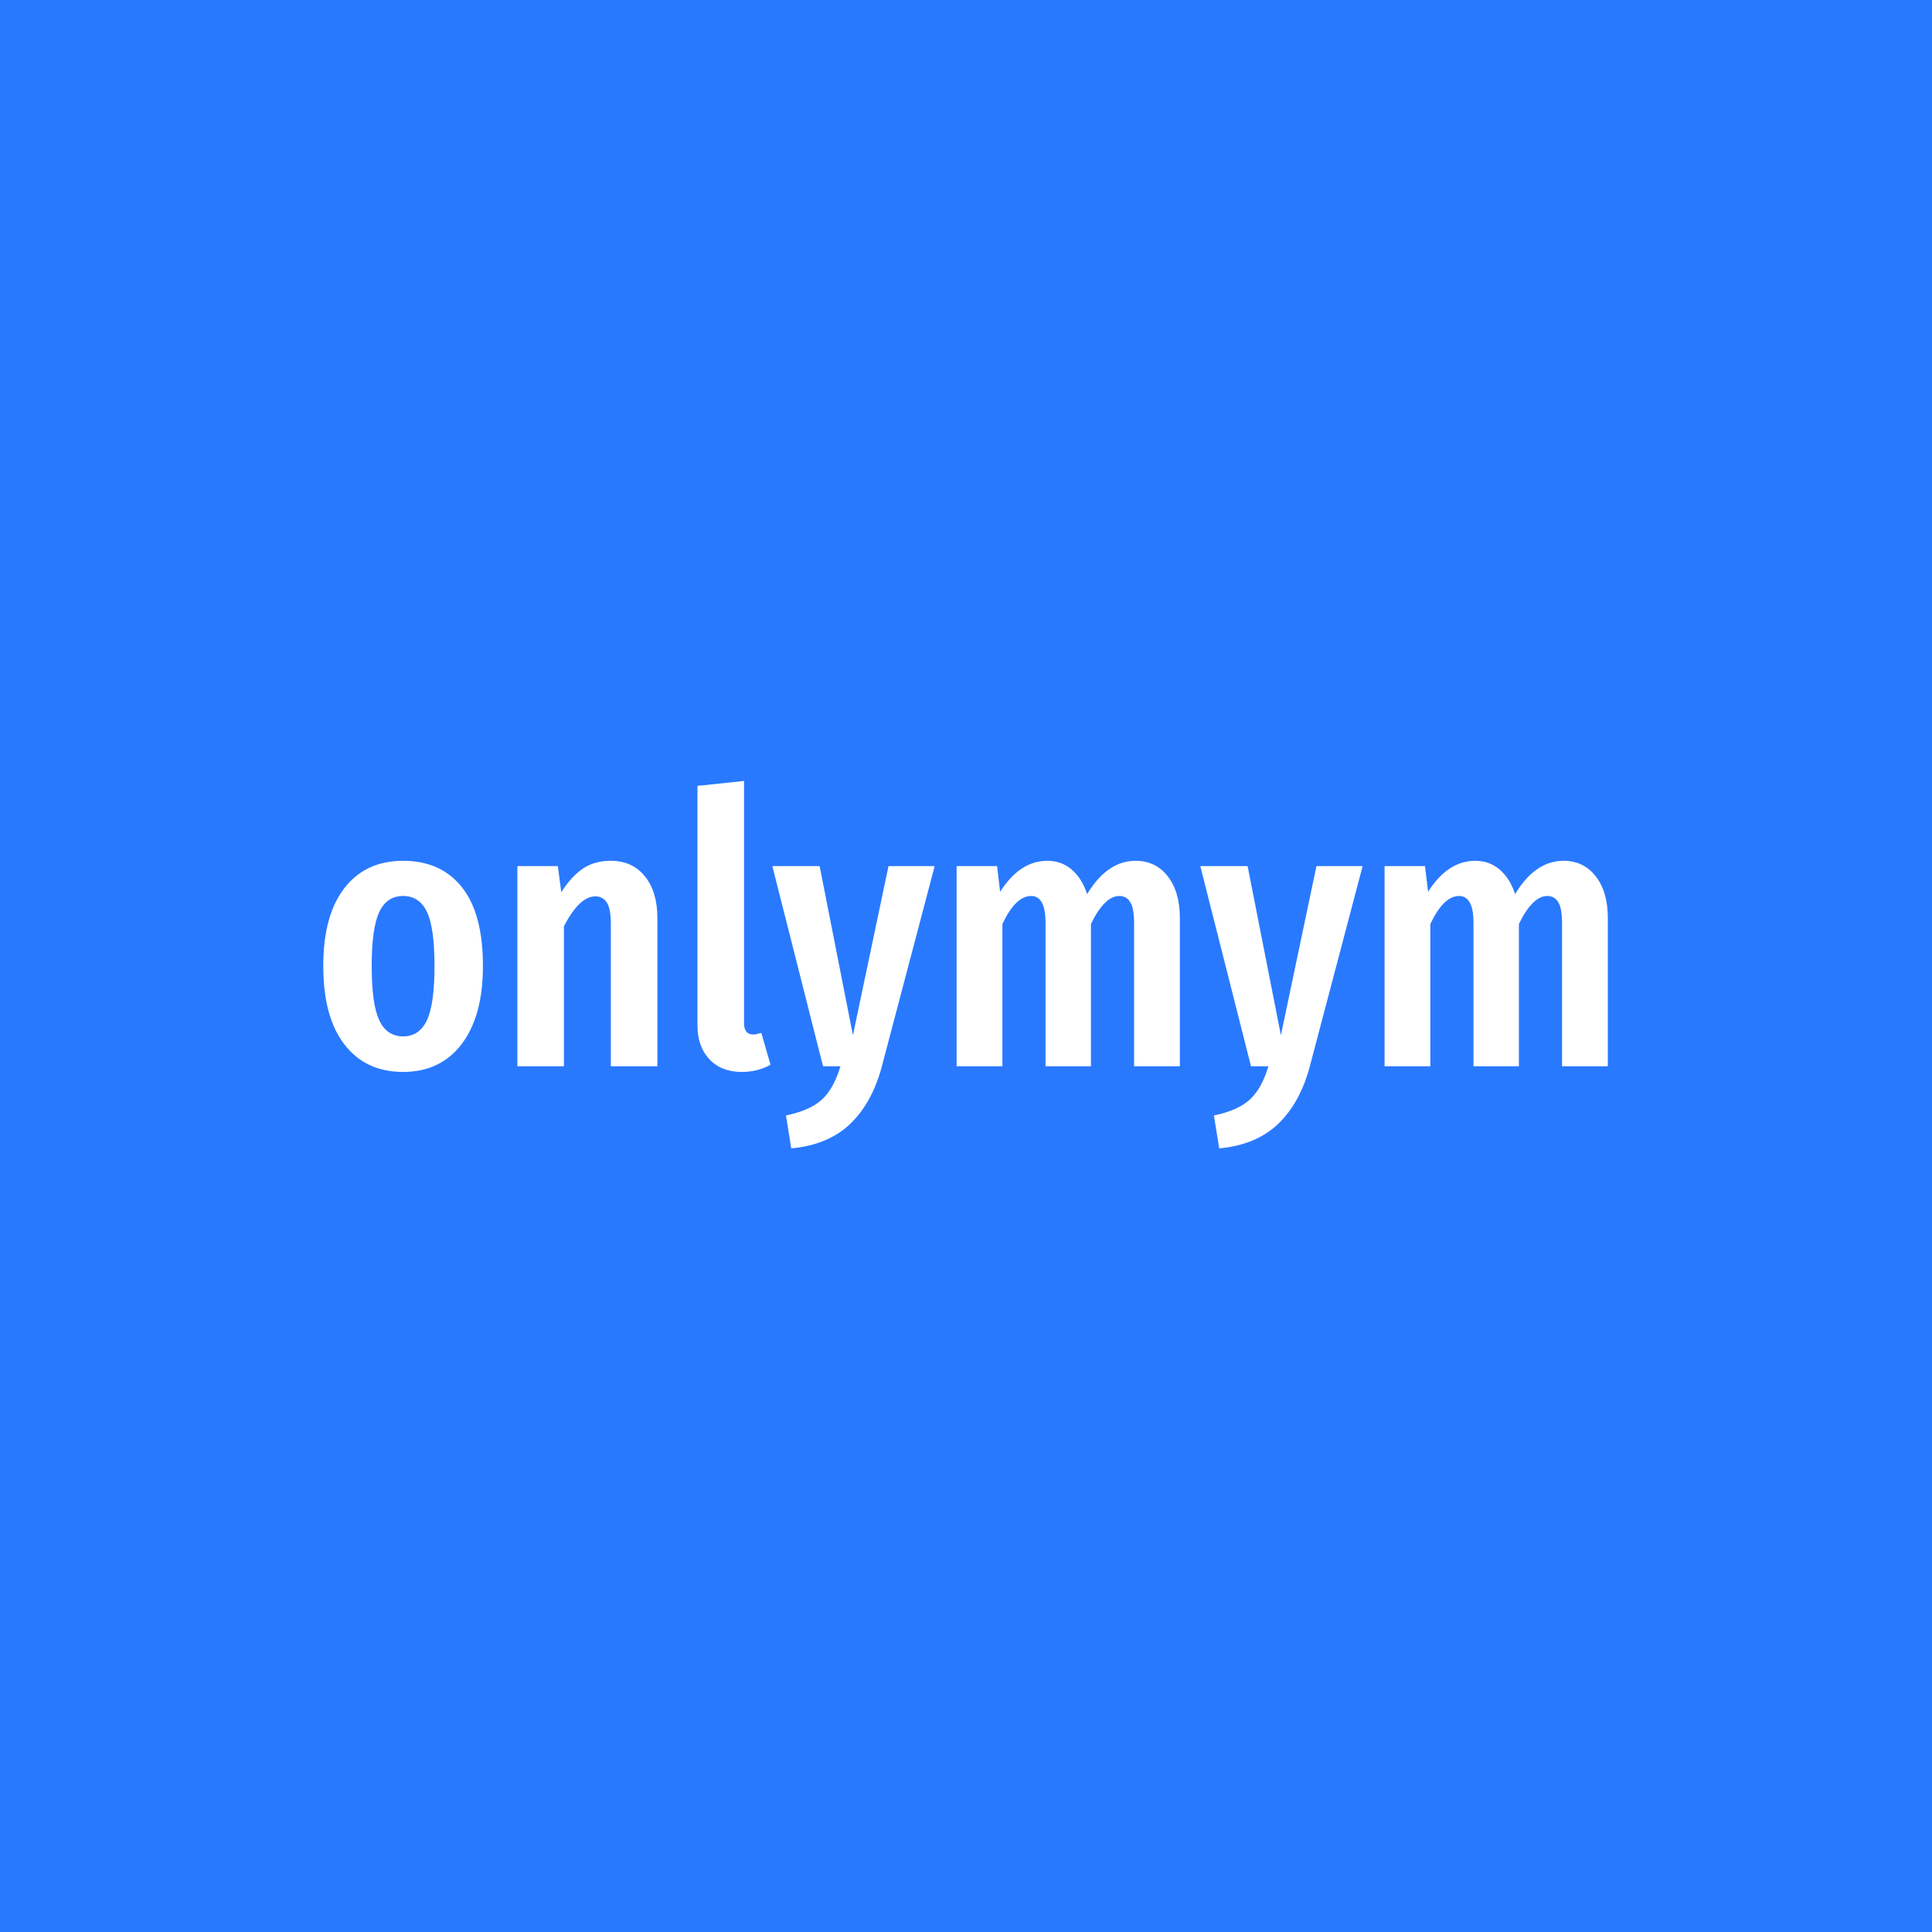 <svg viewBox="0 0 1500 1500" height="1500" width="1500" xmlns:xlink="http://www.w3.org/1999/xlink" version="1.1" xmlns="http://www.w3.org/2000/svg"><rect fill="#2979ff" height="1500" width="1500"></rect><g transform="matrix(0.667,0,0,0.667,249.394,605.227)"><svg xmlns:xlink="http://www.w3.org/1999/xlink" xmlns="http://www.w3.org/2000/svg" width="1500" height="431" preserveAspectRatio="xMidYMid meet" data-background-color="#2979ff" viewBox="0 0 396 114"><g transform="matrix(1,0,0,1,0.24,0.439)" id="tight-bounds"><svg width="395.52" height="113.122" viewBox="0 0 395.52 113.122"><g><svg width="395.52" height="113.122" viewBox="0 0 395.52 113.122"><g><svg width="395.52" height="113.122" viewBox="0 0 395.52 113.122"><g id="textblocktransform"><svg id="textblock" width="395.52" height="113.122" viewBox="0 0 395.52 113.122"><g><svg width="395.52" height="113.122" viewBox="0 0 395.52 113.122"><g transform="matrix(1,0,0,1,0,0)"><svg data-palette-color="#ffffff" height="113.122" viewBox="1.7 -37.7 169.74 48.55" width="395.52"><path id="text-0" data-fill-palette-color="primary" class="wordmark-text-0" fill="#ffffff" transform="matrix(1,0,0,1,0,0)" opacity="1" d="M12.25-27.15Q17.25-27.15 20.03-23.65 22.8-20.15 22.8-13.25L22.8-13.25Q22.8-6.65 20-2.95 17.2 0.75 12.25 0.75L12.25 0.75Q7.3 0.75 4.5-2.88 1.7-6.5 1.7-13.25L1.7-13.25Q1.7-19.95 4.5-23.55 7.3-27.15 12.25-27.15L12.25-27.15ZM12.25-22.5Q10.1-22.5 9.1-20.38 8.1-18.25 8.1-13.25L8.1-13.25Q8.1-8.2 9.1-6.08 10.1-3.95 12.25-3.95L12.25-3.95Q14.4-3.95 15.4-6.08 16.4-8.2 16.4-13.25L16.4-13.25Q16.4-18.3 15.4-20.4 14.4-22.5 12.25-22.5L12.25-22.5ZM39.7-27.15Q42.55-27.15 44.2-25.1 45.85-23.05 45.85-19.6L45.85-19.6 45.85 0 39.7 0 39.7-18.9Q39.7-20.8 39.17-21.63 38.65-22.45 37.65-22.45L37.65-22.45Q35.55-22.45 33.5-18.5L33.5-18.5 33.5 0 27.35 0 27.35-26.45 32.7-26.45 33.15-23Q34.5-25.1 36.02-26.13 37.55-27.15 39.7-27.15L39.7-27.15ZM57 0.75Q54.3 0.75 52.72-0.93 51.15-2.6 51.15-5.4L51.15-5.4 51.15-37.05 57.3-37.7 57.3-5.65Q57.3-5 57.59-4.6 57.9-4.2 58.5-4.2L58.5-4.2Q58.84-4.2 59.17-4.3 59.5-4.4 59.59-4.4L59.59-4.4 60.8-0.2Q59.09 0.75 57 0.75L57 0.75ZM82.49-26.45L75.49 0.1Q74.19 4.9 71.29 7.65 68.39 10.4 63.54 10.85L63.54 10.85 62.84 6.5Q65.99 5.85 67.57 4.42 69.14 3 70.04 0L70.04 0 67.74 0 61.04-26.45 67.29-26.45 71.69-4.1 76.39-26.45 82.49-26.45ZM109.04-27.15Q111.69-27.15 113.29-25.1 114.89-23.05 114.89-19.6L114.89-19.6 114.89 0 108.84 0 108.84-18.95Q108.84-20.85 108.34-21.68 107.84-22.5 106.89-22.5L106.89-22.5Q104.94-22.5 103.14-18.8L103.14-18.8 103.14 0 97.14 0 97.14-18.95Q97.14-22.5 95.24-22.5L95.24-22.5Q93.19-22.5 91.44-18.8L91.44-18.8 91.44 0 85.39 0 85.39-26.45 90.74-26.45 91.14-23.05Q93.74-27.15 97.39-27.15L97.39-27.15Q99.24-27.15 100.59-26 101.94-24.85 102.64-22.75L102.64-22.75Q105.29-27.15 109.04-27.15L109.04-27.15ZM139.04-26.45L132.04 0.1Q130.74 4.9 127.84 7.65 124.94 10.4 120.09 10.85L120.09 10.85 119.39 6.5Q122.54 5.85 124.11 4.42 125.69 3 126.59 0L126.59 0 124.29 0 117.59-26.45 123.84-26.45 128.24-4.1 132.94-26.45 139.04-26.45ZM165.59-27.15Q168.24-27.15 169.84-25.1 171.44-23.05 171.44-19.6L171.44-19.6 171.44 0 165.39 0 165.39-18.95Q165.39-20.85 164.89-21.68 164.39-22.5 163.44-22.5L163.44-22.5Q161.49-22.5 159.69-18.8L159.69-18.8 159.69 0 153.69 0 153.69-18.95Q153.69-22.5 151.78-22.5L151.78-22.5Q149.74-22.5 147.99-18.8L147.99-18.8 147.99 0 141.94 0 141.94-26.45 147.28-26.45 147.69-23.05Q150.28-27.15 153.94-27.15L153.94-27.15Q155.78-27.15 157.14-26 158.49-24.85 159.19-22.75L159.19-22.75Q161.84-27.15 165.59-27.15L165.59-27.15Z"></path></svg></g></svg></g></svg></g></svg></g><g></g></svg></g><defs></defs></svg><rect visibility="hidden" stroke="none" fill="none" height="113.122" width="395.52"></rect></g></svg></g></svg>